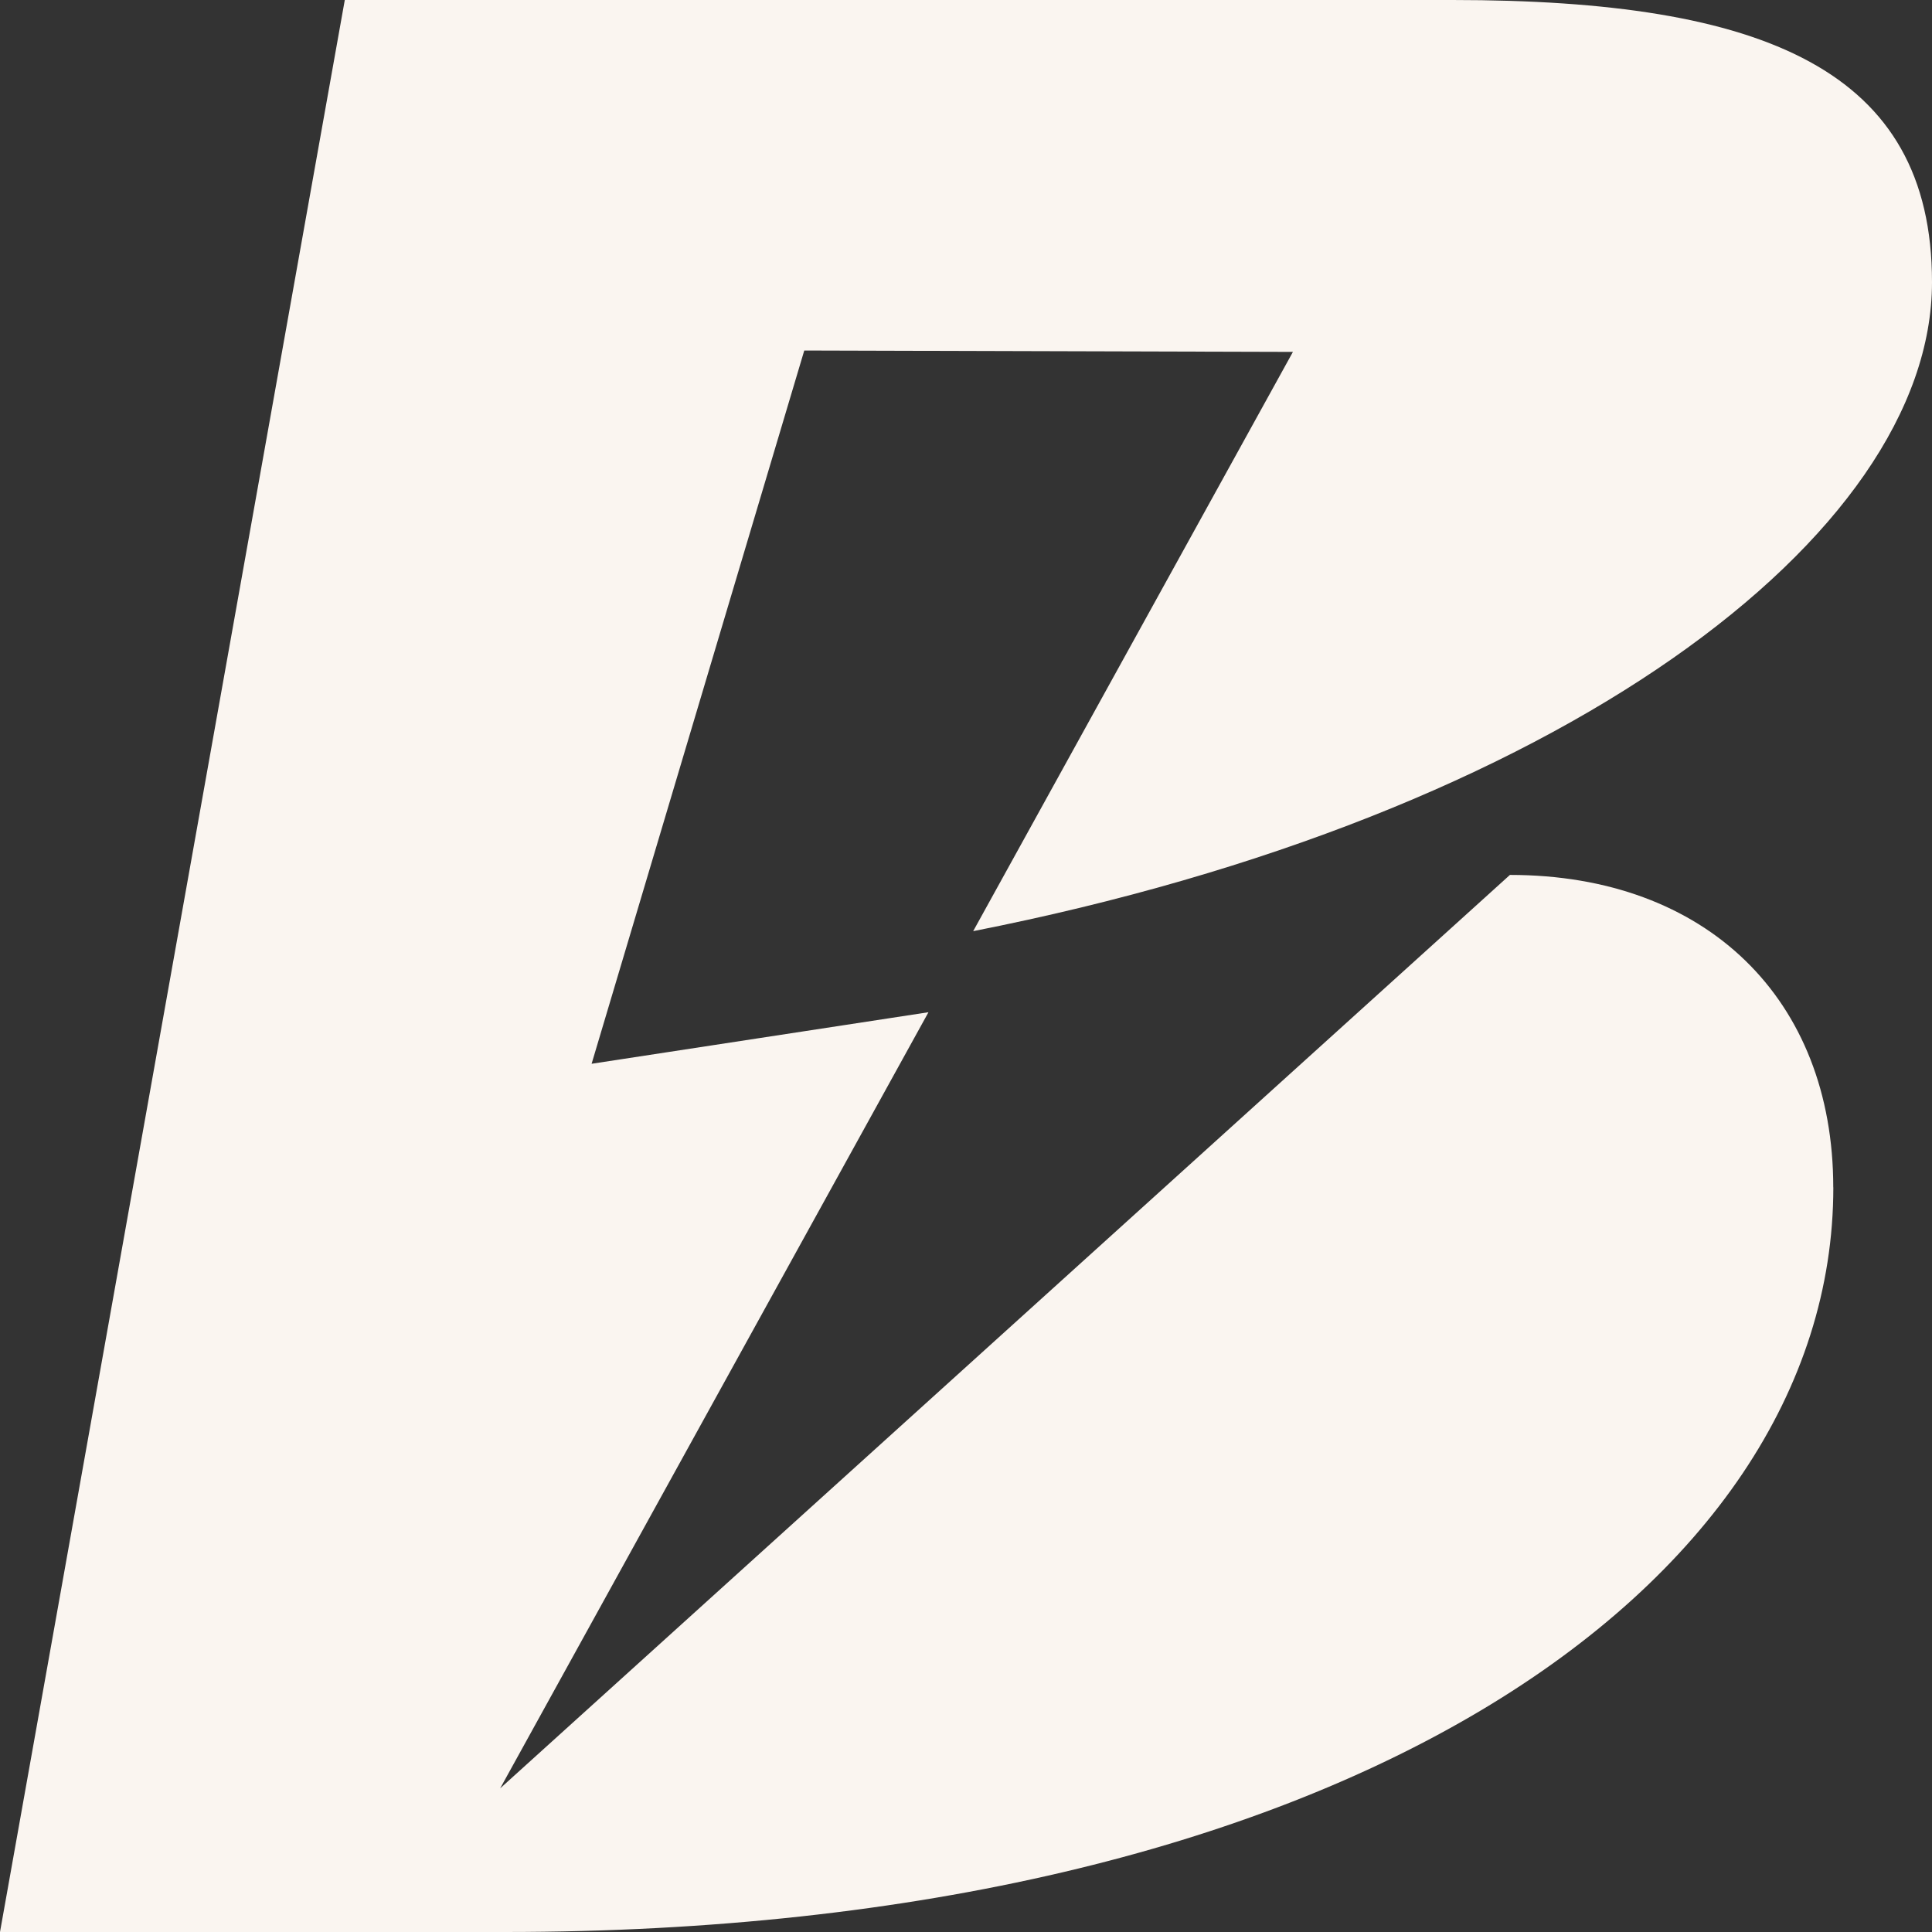 <svg width="28" height="28" viewBox="0 0 28 28" fill="none" xmlns="http://www.w3.org/2000/svg"><rect x="0" y="0" width="28" height="28" fill="#333333" stroke="none"/><path d="M26.57 17.208C26.57 23.041 19.357 28 7.313 28H0L4.997 0H21.051C25.576 0 28 1.017 28 4.089C28 7.768 22.6 11.822 14.104 13.495L18.738 5.1L11.656 5.08L8.574 15.417L13.456 14.67L7.249 25.918L21.883 12.68C24.734 12.68 26.569 14.483 26.569 17.209L26.57 17.208Z" fill="#FAF5F0"/></svg>
